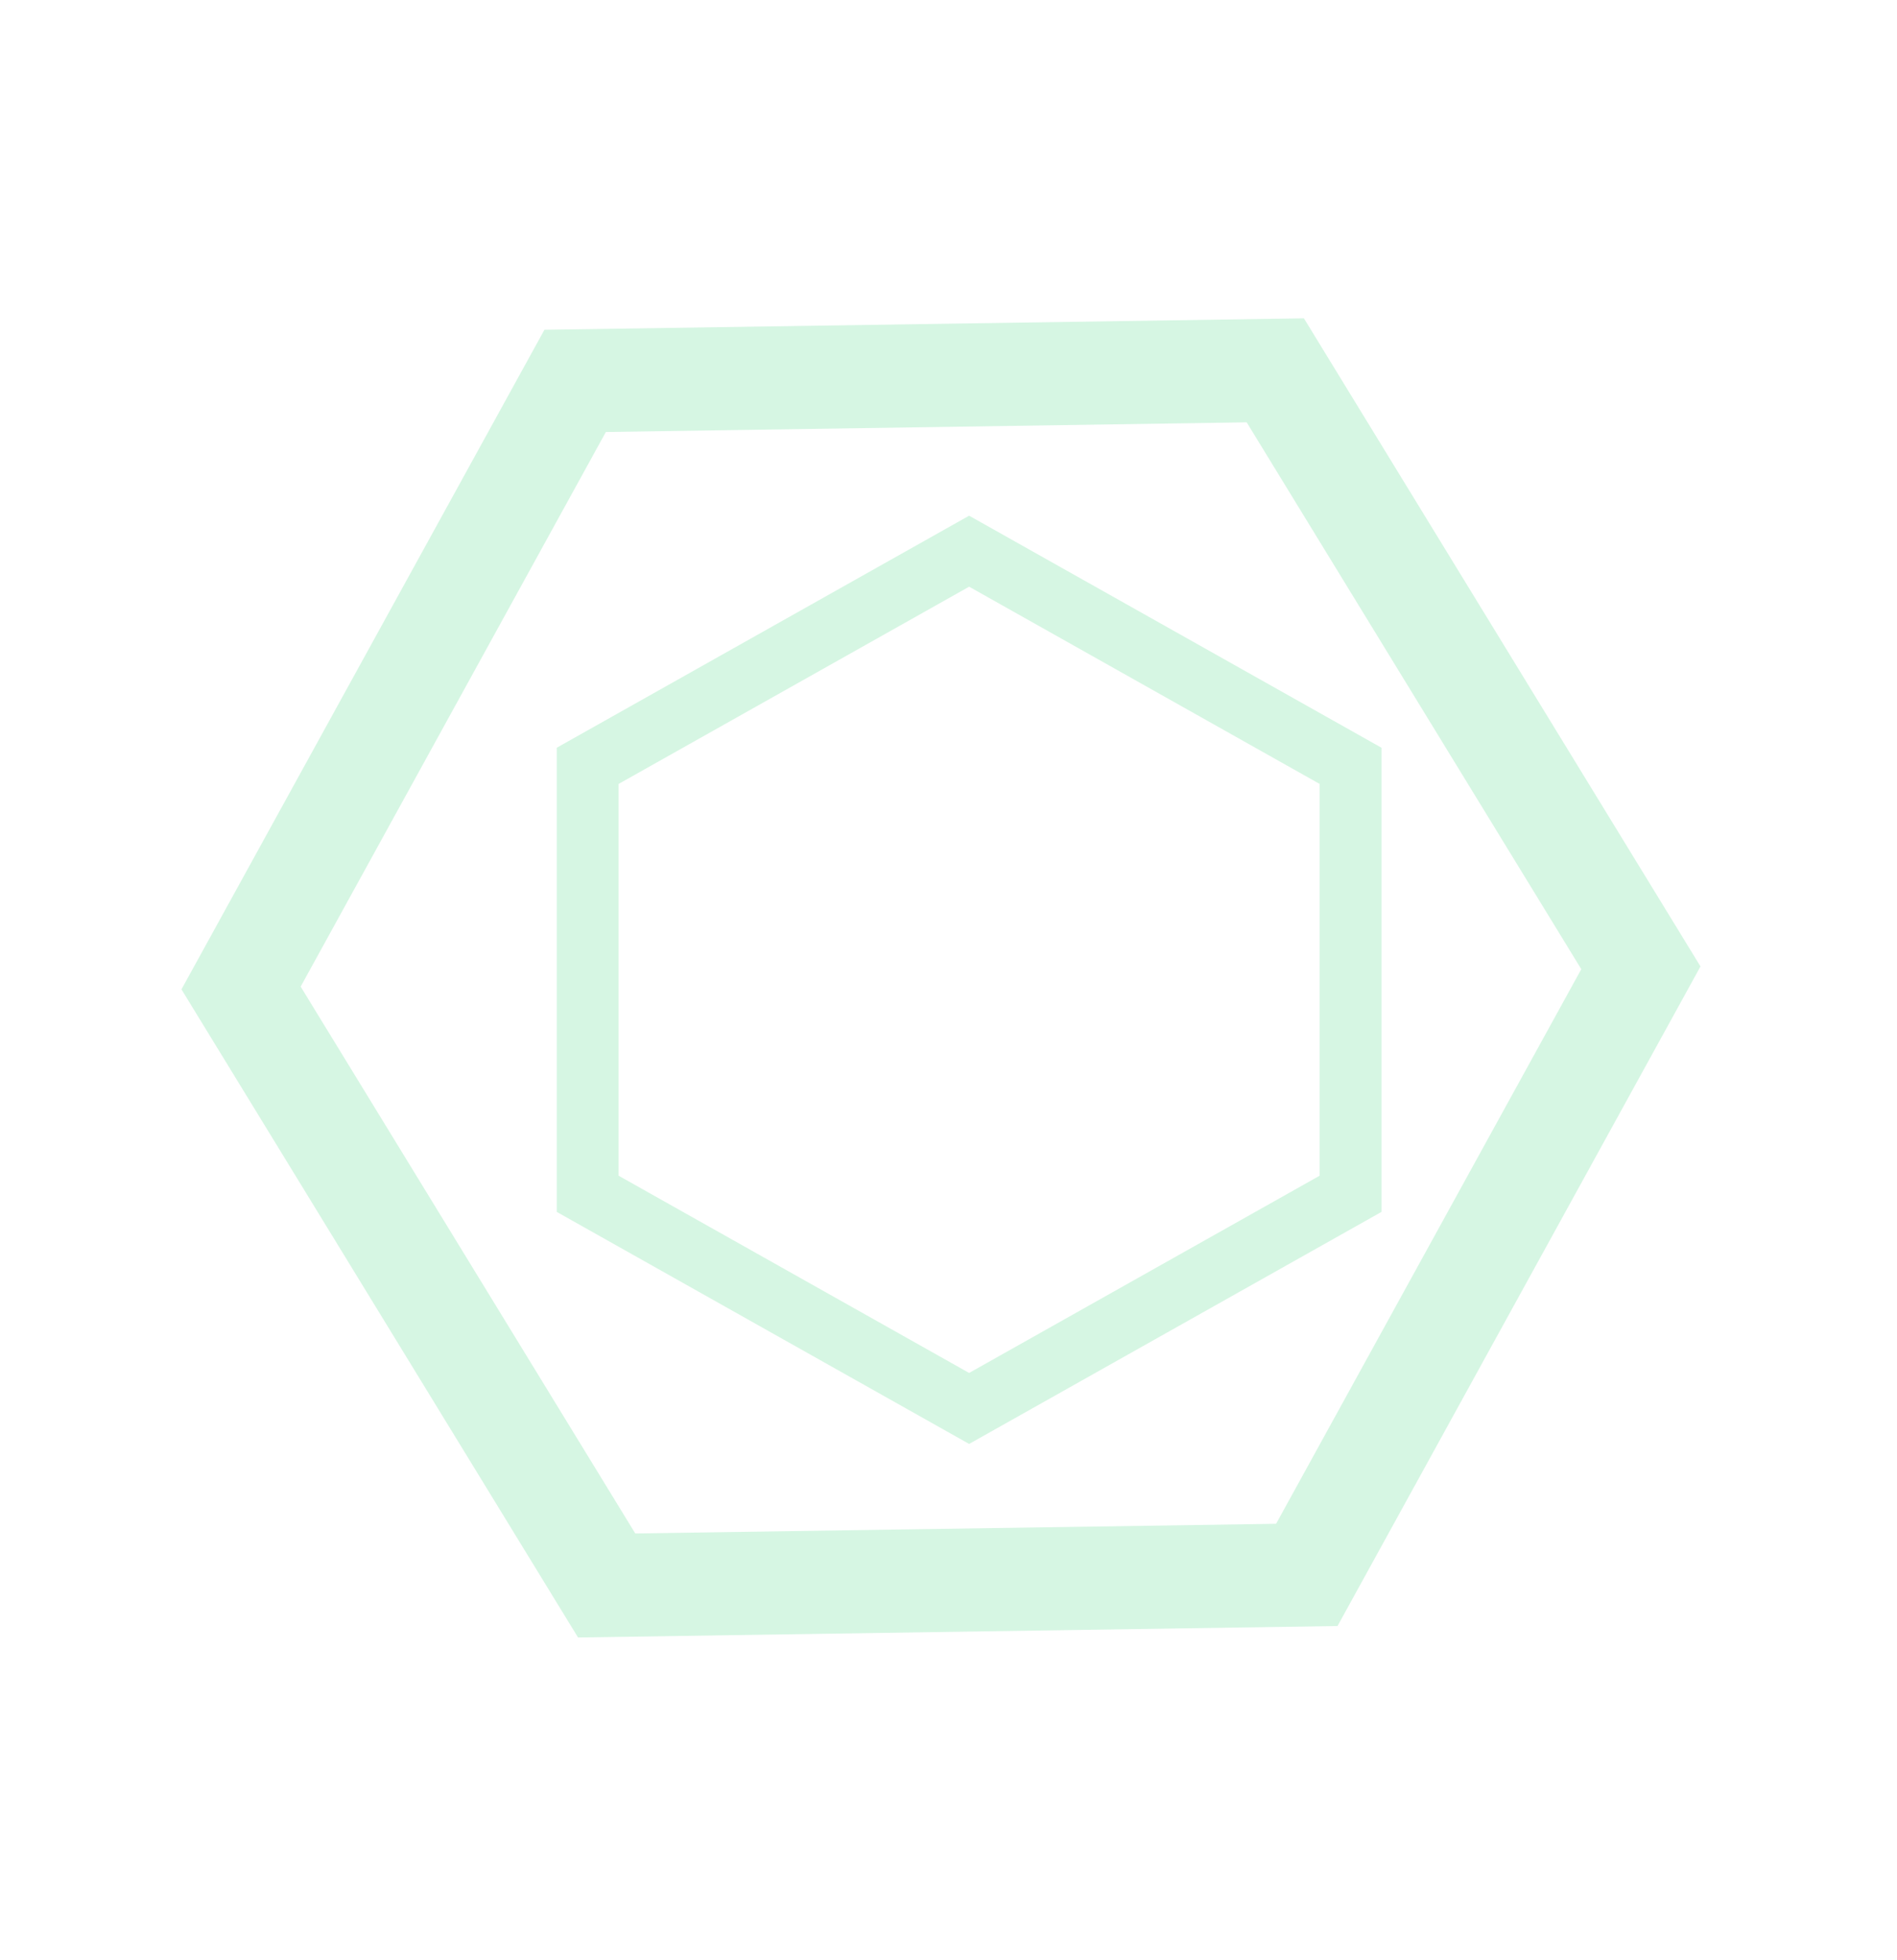 <svg xmlns="http://www.w3.org/2000/svg" width="92" height="95" viewBox="0 0 92 95" fill="none"><path opacity="0.18" d="M27.893 18.465L61.849 17.953L79.579 46.918L63.377 76.349L29.421 76.861L11.691 47.896L27.893 18.465Z" stroke="#20CE65" stroke-width="5"></path><path opacity="0.18" d="M28.5 37.127L47 26.721L65.5 37.127V57.873L47 68.279L28.5 57.873L28.5 37.127Z" stroke="#20CE65" stroke-width="3"></path></svg>